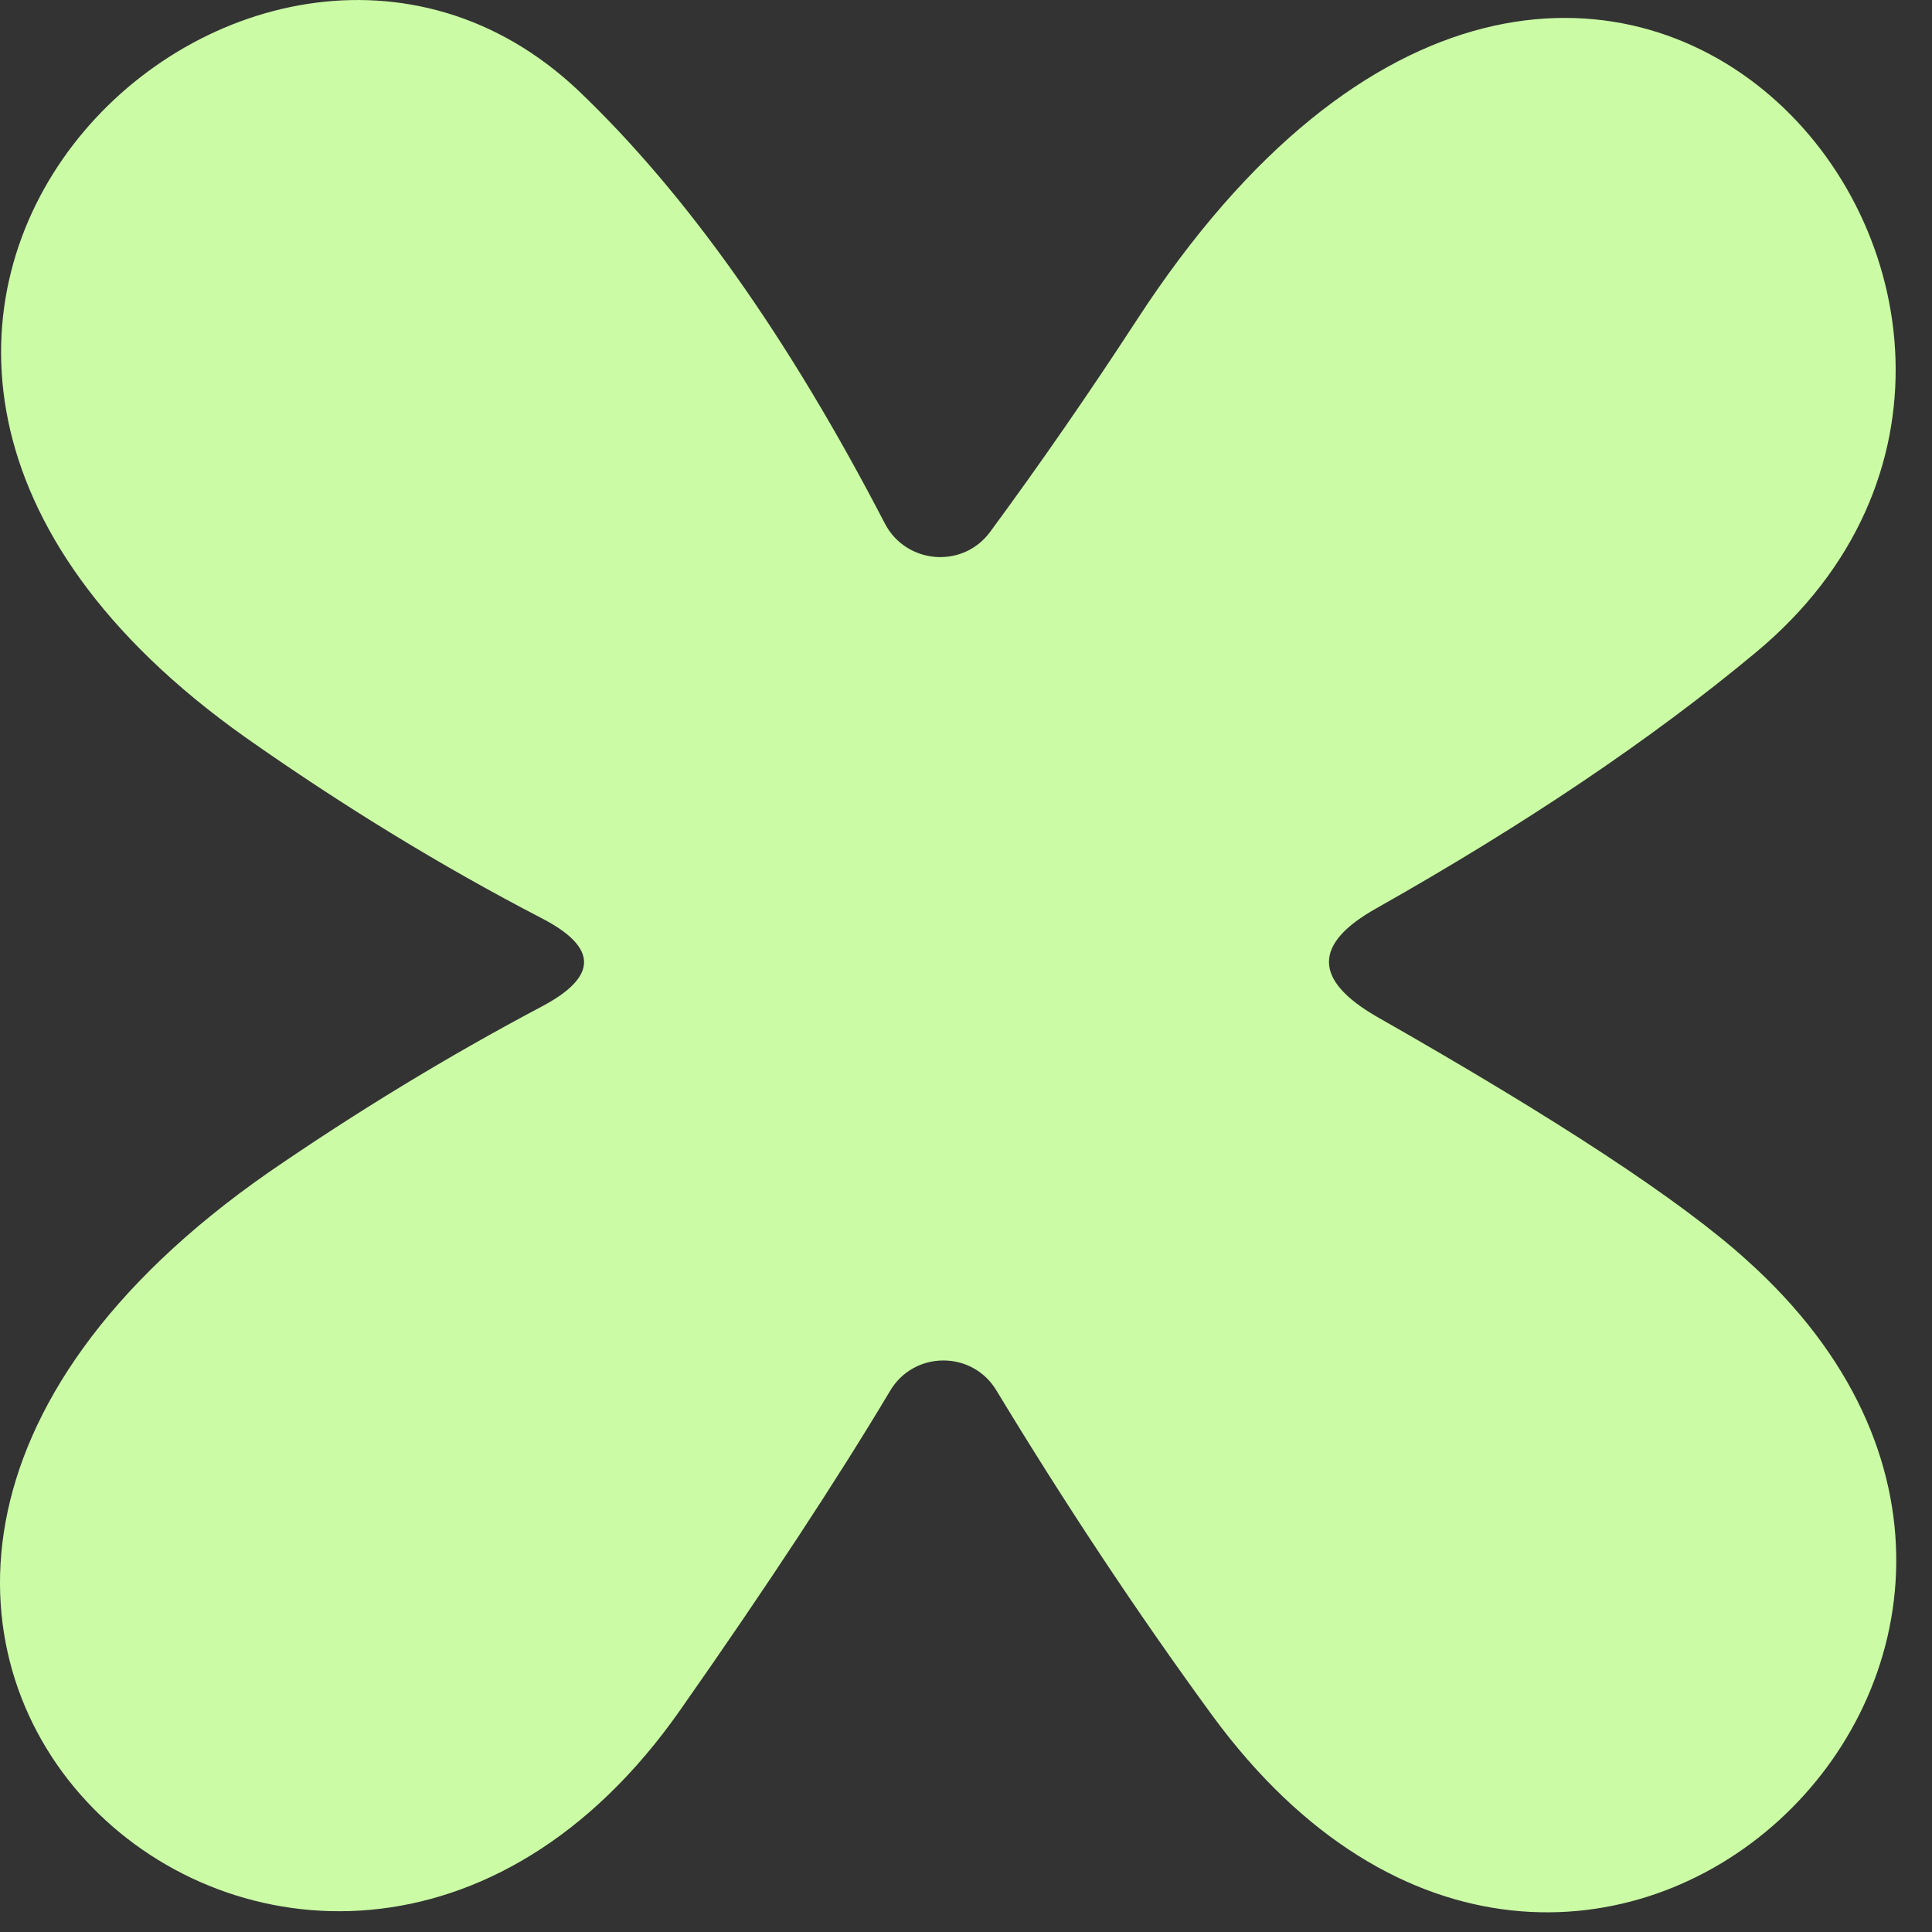<?xml version="1.0" encoding="UTF-8"?> <svg xmlns="http://www.w3.org/2000/svg" width="31" height="31" viewBox="0 0 31 31" fill="none"><rect x="0" y="0" width="31" height="31" fill="#333333" stroke="none"/> <path d="M15.889 8.532C16.699 7.432 17.479 6.302 18.229 5.152C25.559 -6.138 34.729 5.032 28.169 10.472C26.499 11.862 24.479 13.222 22.089 14.572C21.069 15.142 21.069 15.722 22.089 16.312C24.989 17.962 26.969 19.262 28.019 20.212C34.929 26.392 25.359 35.592 19.449 27.522C18.229 25.852 17.079 24.112 15.989 22.312C15.599 21.662 14.659 21.672 14.279 22.322C13.449 23.712 12.329 25.422 10.919 27.432C5.069 35.802 -6.191 26.122 4.309 18.812C5.719 17.842 7.179 16.952 8.689 16.152C9.599 15.672 9.599 15.202 8.689 14.732C7.069 13.892 5.489 12.922 3.939 11.832C-5.321 5.272 4.039 -3.498 9.279 1.452C11.009 3.102 12.649 5.412 14.199 8.402C14.539 9.052 15.449 9.132 15.889 8.532Z" fill="#CBFBA5"></path> </svg> 